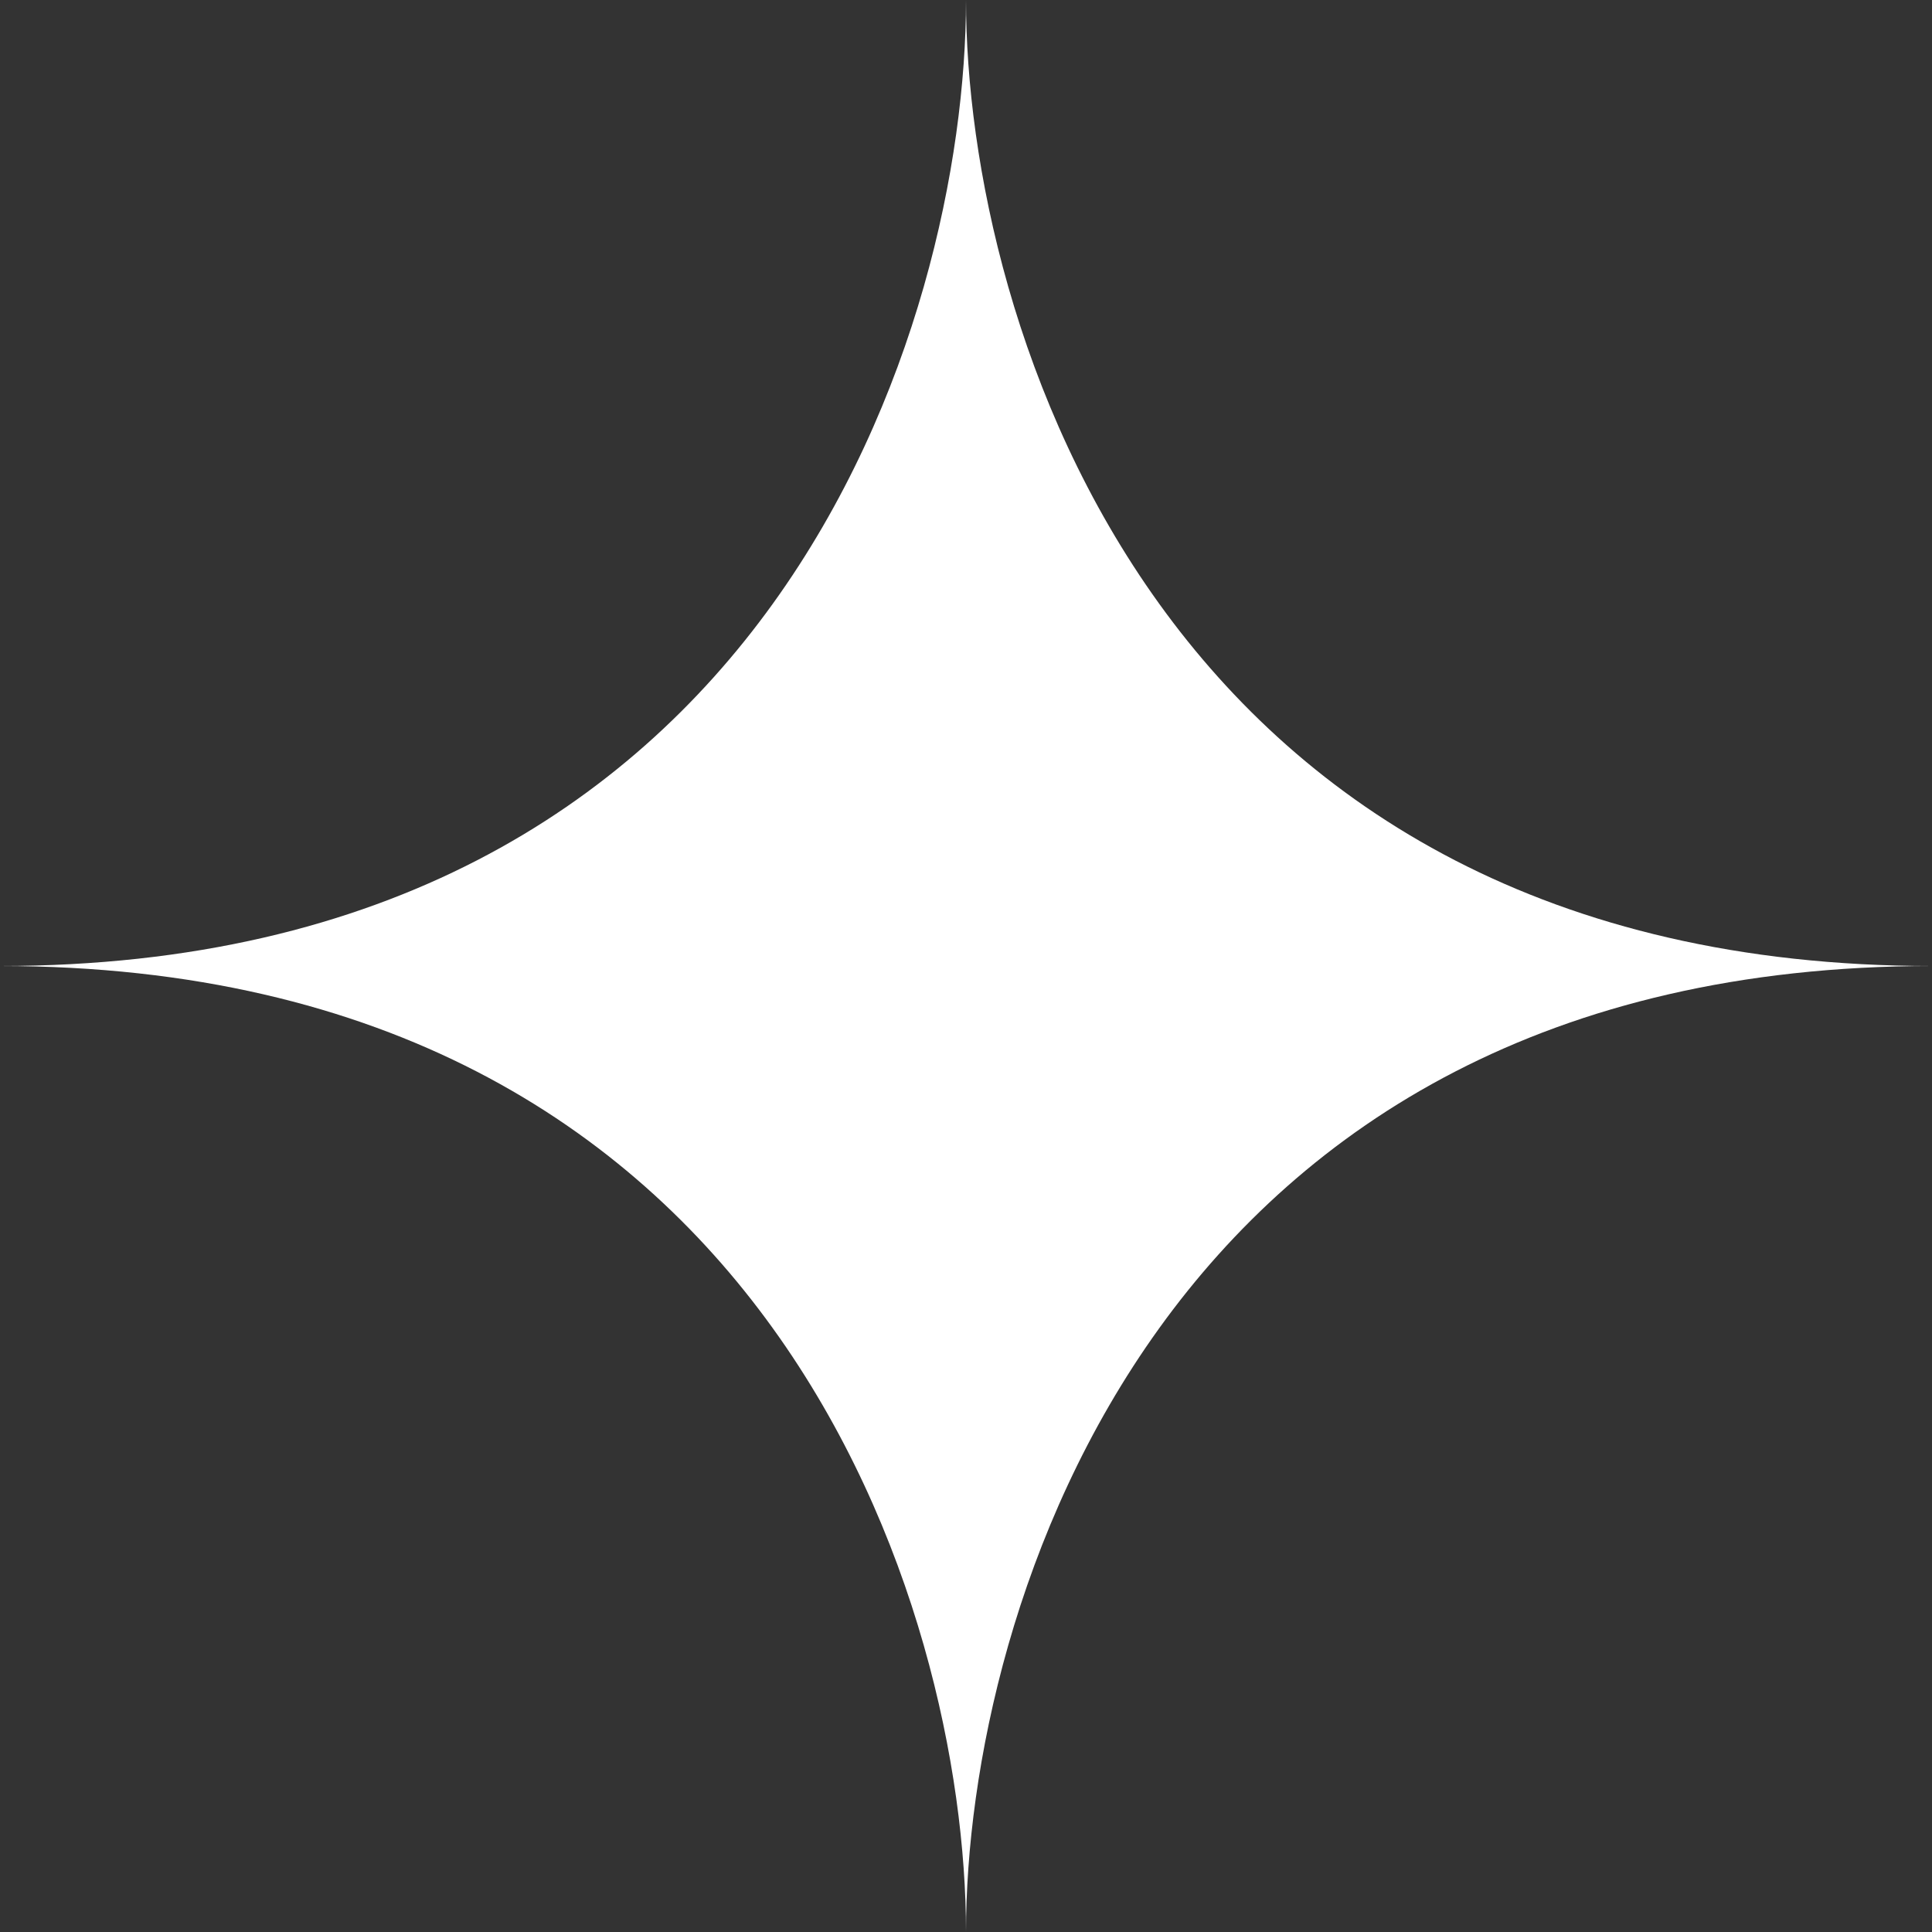 <svg width="16" height="16" viewBox="0 0 16 16" fill="none" xmlns="http://www.w3.org/2000/svg">
<rect x="0" y="0" width="16" height="16" fill="#333333" stroke="none"/>
<g clip-path="url(#clip0_4_554)">
<path d="M0 8C6.4 8 8 2.667 8 0C8 2.667 9.6 8 16 8C9.6 8 8 13.333 8 16C8 13.333 6.4 8 0 8Z" fill="white"/>
</g>
<defs>
<clipPath id="clip0_4_554">
<rect width="16" height="16" fill="white"/>
</clipPath>
</defs>
</svg>
